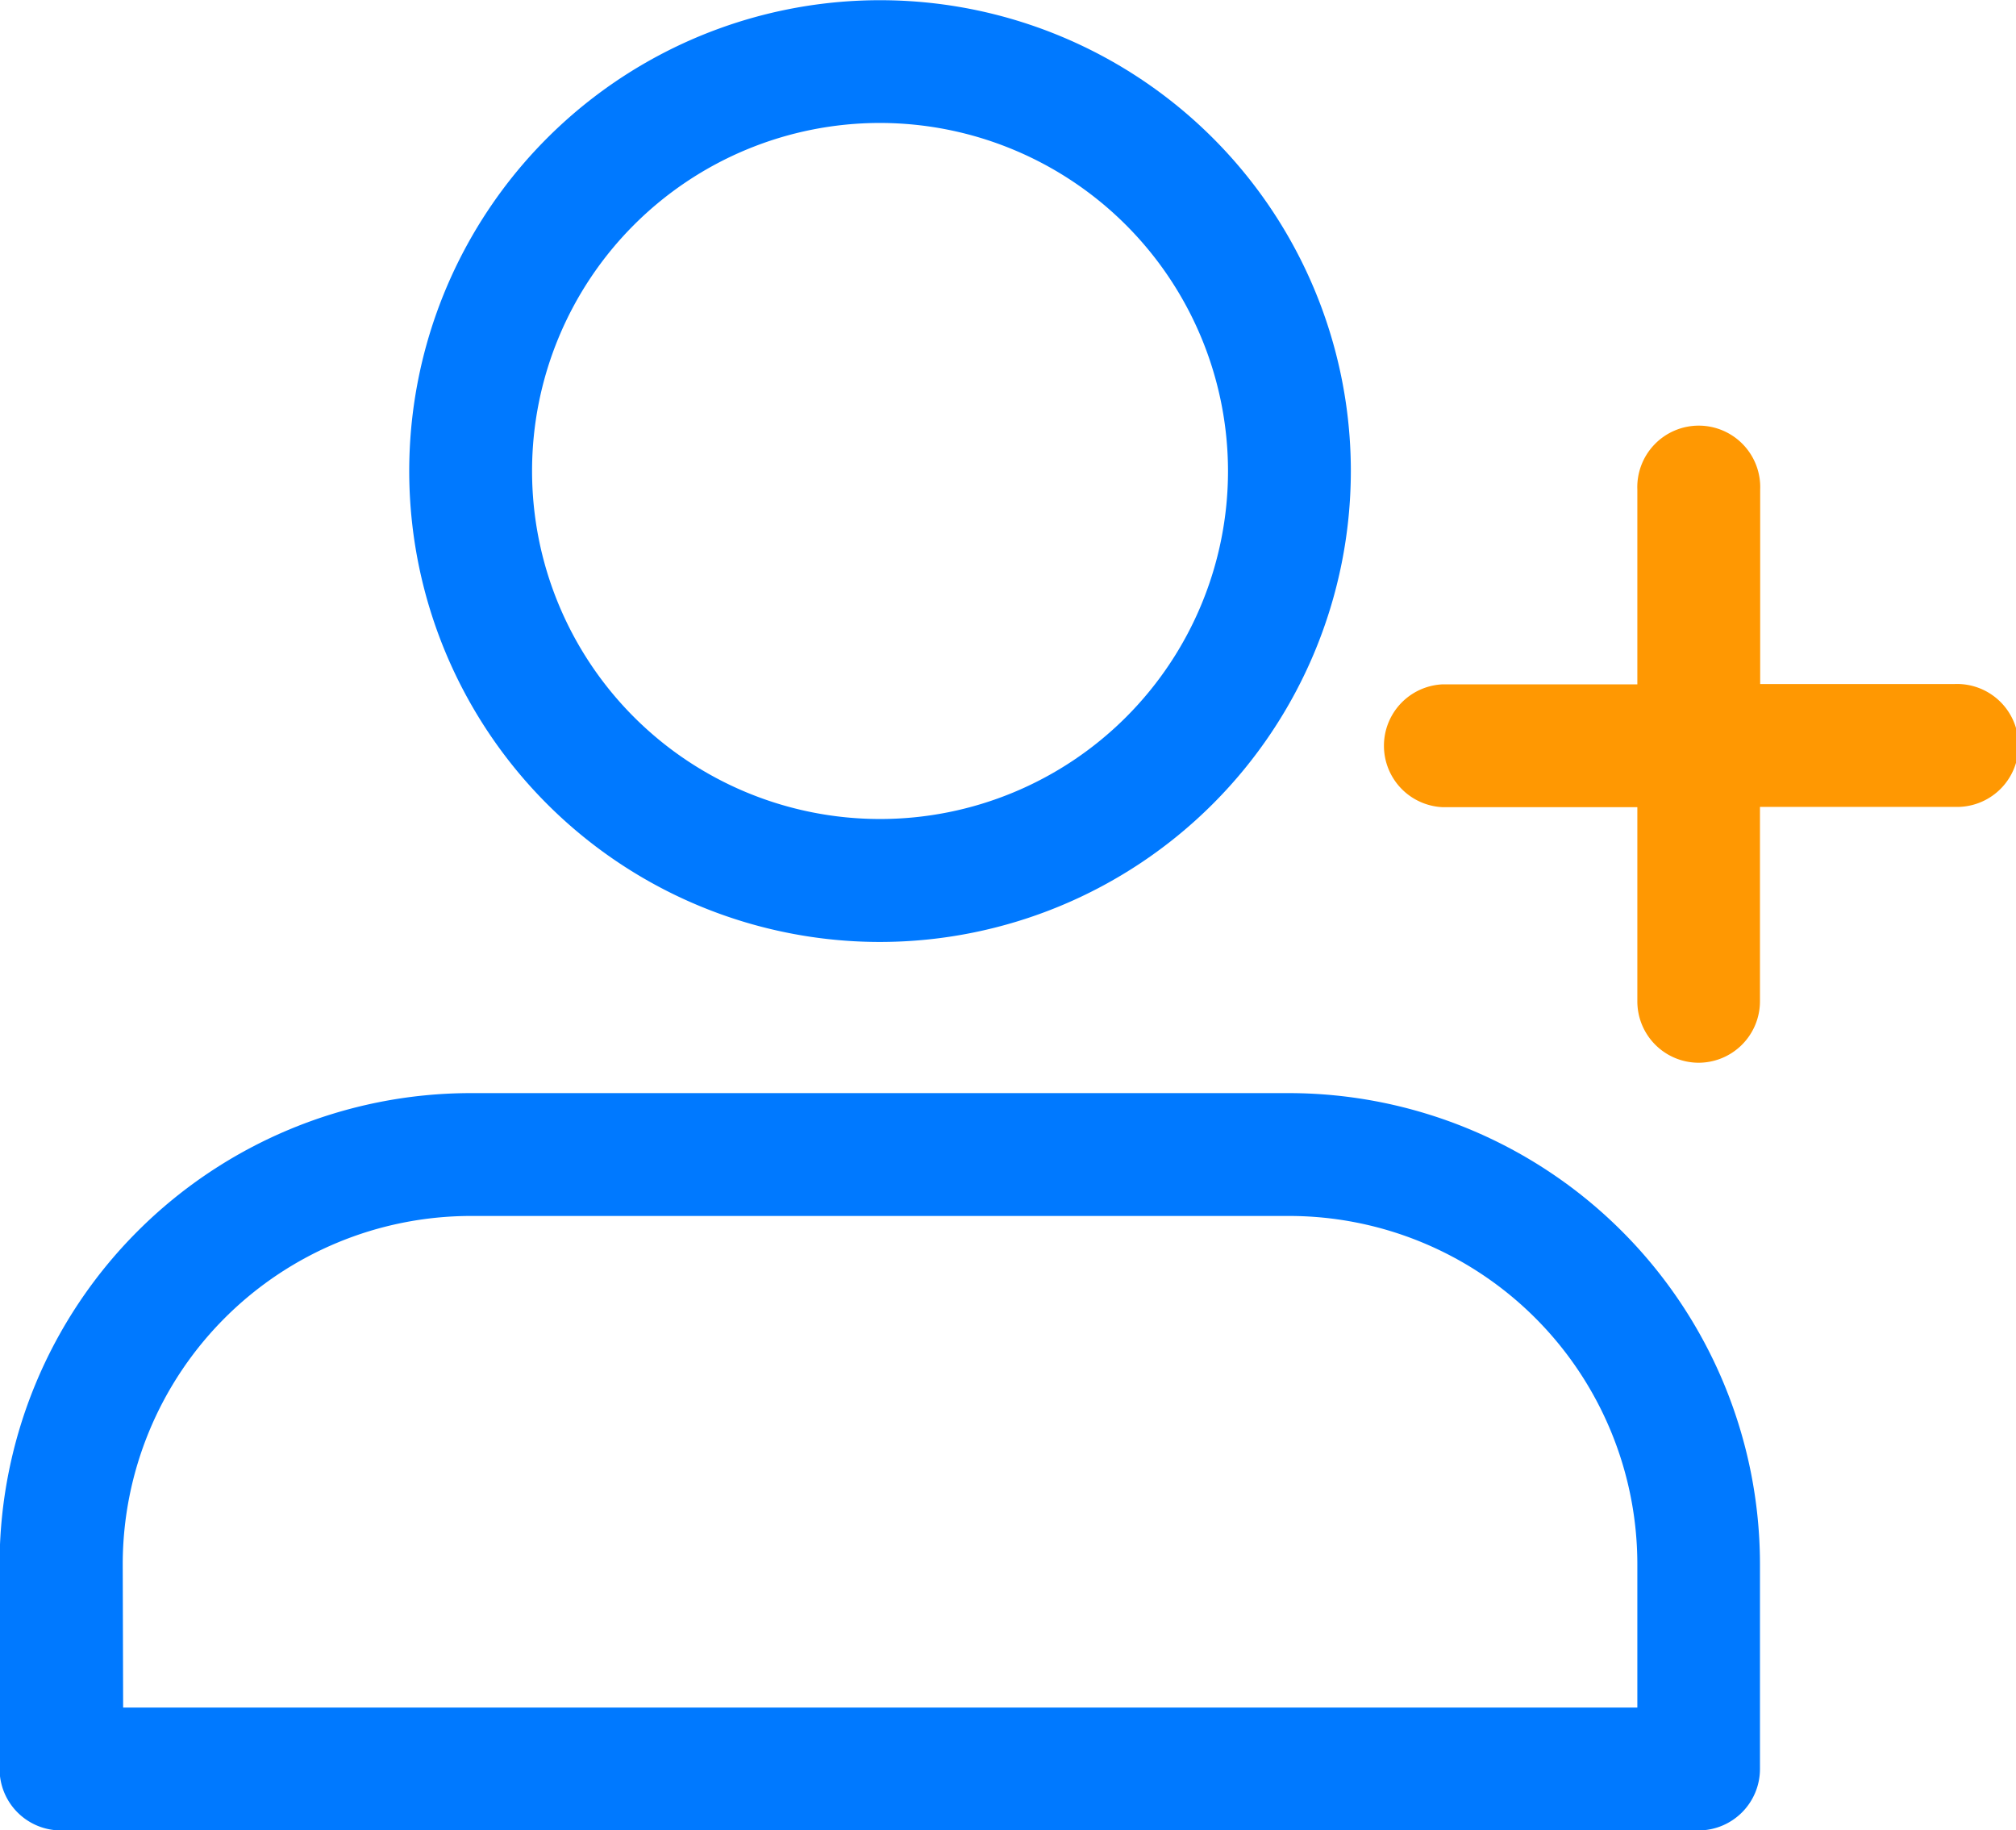 <svg xmlns="http://www.w3.org/2000/svg" viewBox="0 0 194.49 176.55"><path d="M163.88 176.56h-158a5.92 5.92 0 01-5.92-5.93v-19.77a45.47 45.47 0 0145.41-45.42h79a45.48 45.48 0 0145.42 45.42v19.74a5.93 5.93 0 01-5.91 5.96zm-152-11.85h146.08v-13.85a33.61 33.61 0 00-33.57-33.57h-79a33.61 33.61 0 00-33.55 33.57zM84.9 90.86a45.42 45.42 0 1145.42-45.41A45.46 45.46 0 0184.9 90.86zm0-79a33.57 33.57 0 1033.57 33.57A33.61 33.61 0 0084.9 11.86z" fill="#0079ff"/><path d="M163.88 102.51a5.92 5.92 0 01-5.92-5.92V77.86H139.2a5.93 5.93 0 010-11.85h18.76V47.23a5.93 5.93 0 1111.85 0v18.75h18.75a5.93 5.93 0 110 11.85h-18.77v18.76a5.93 5.93 0 01-5.91 5.92z" fill="#ff9802"/></svg>